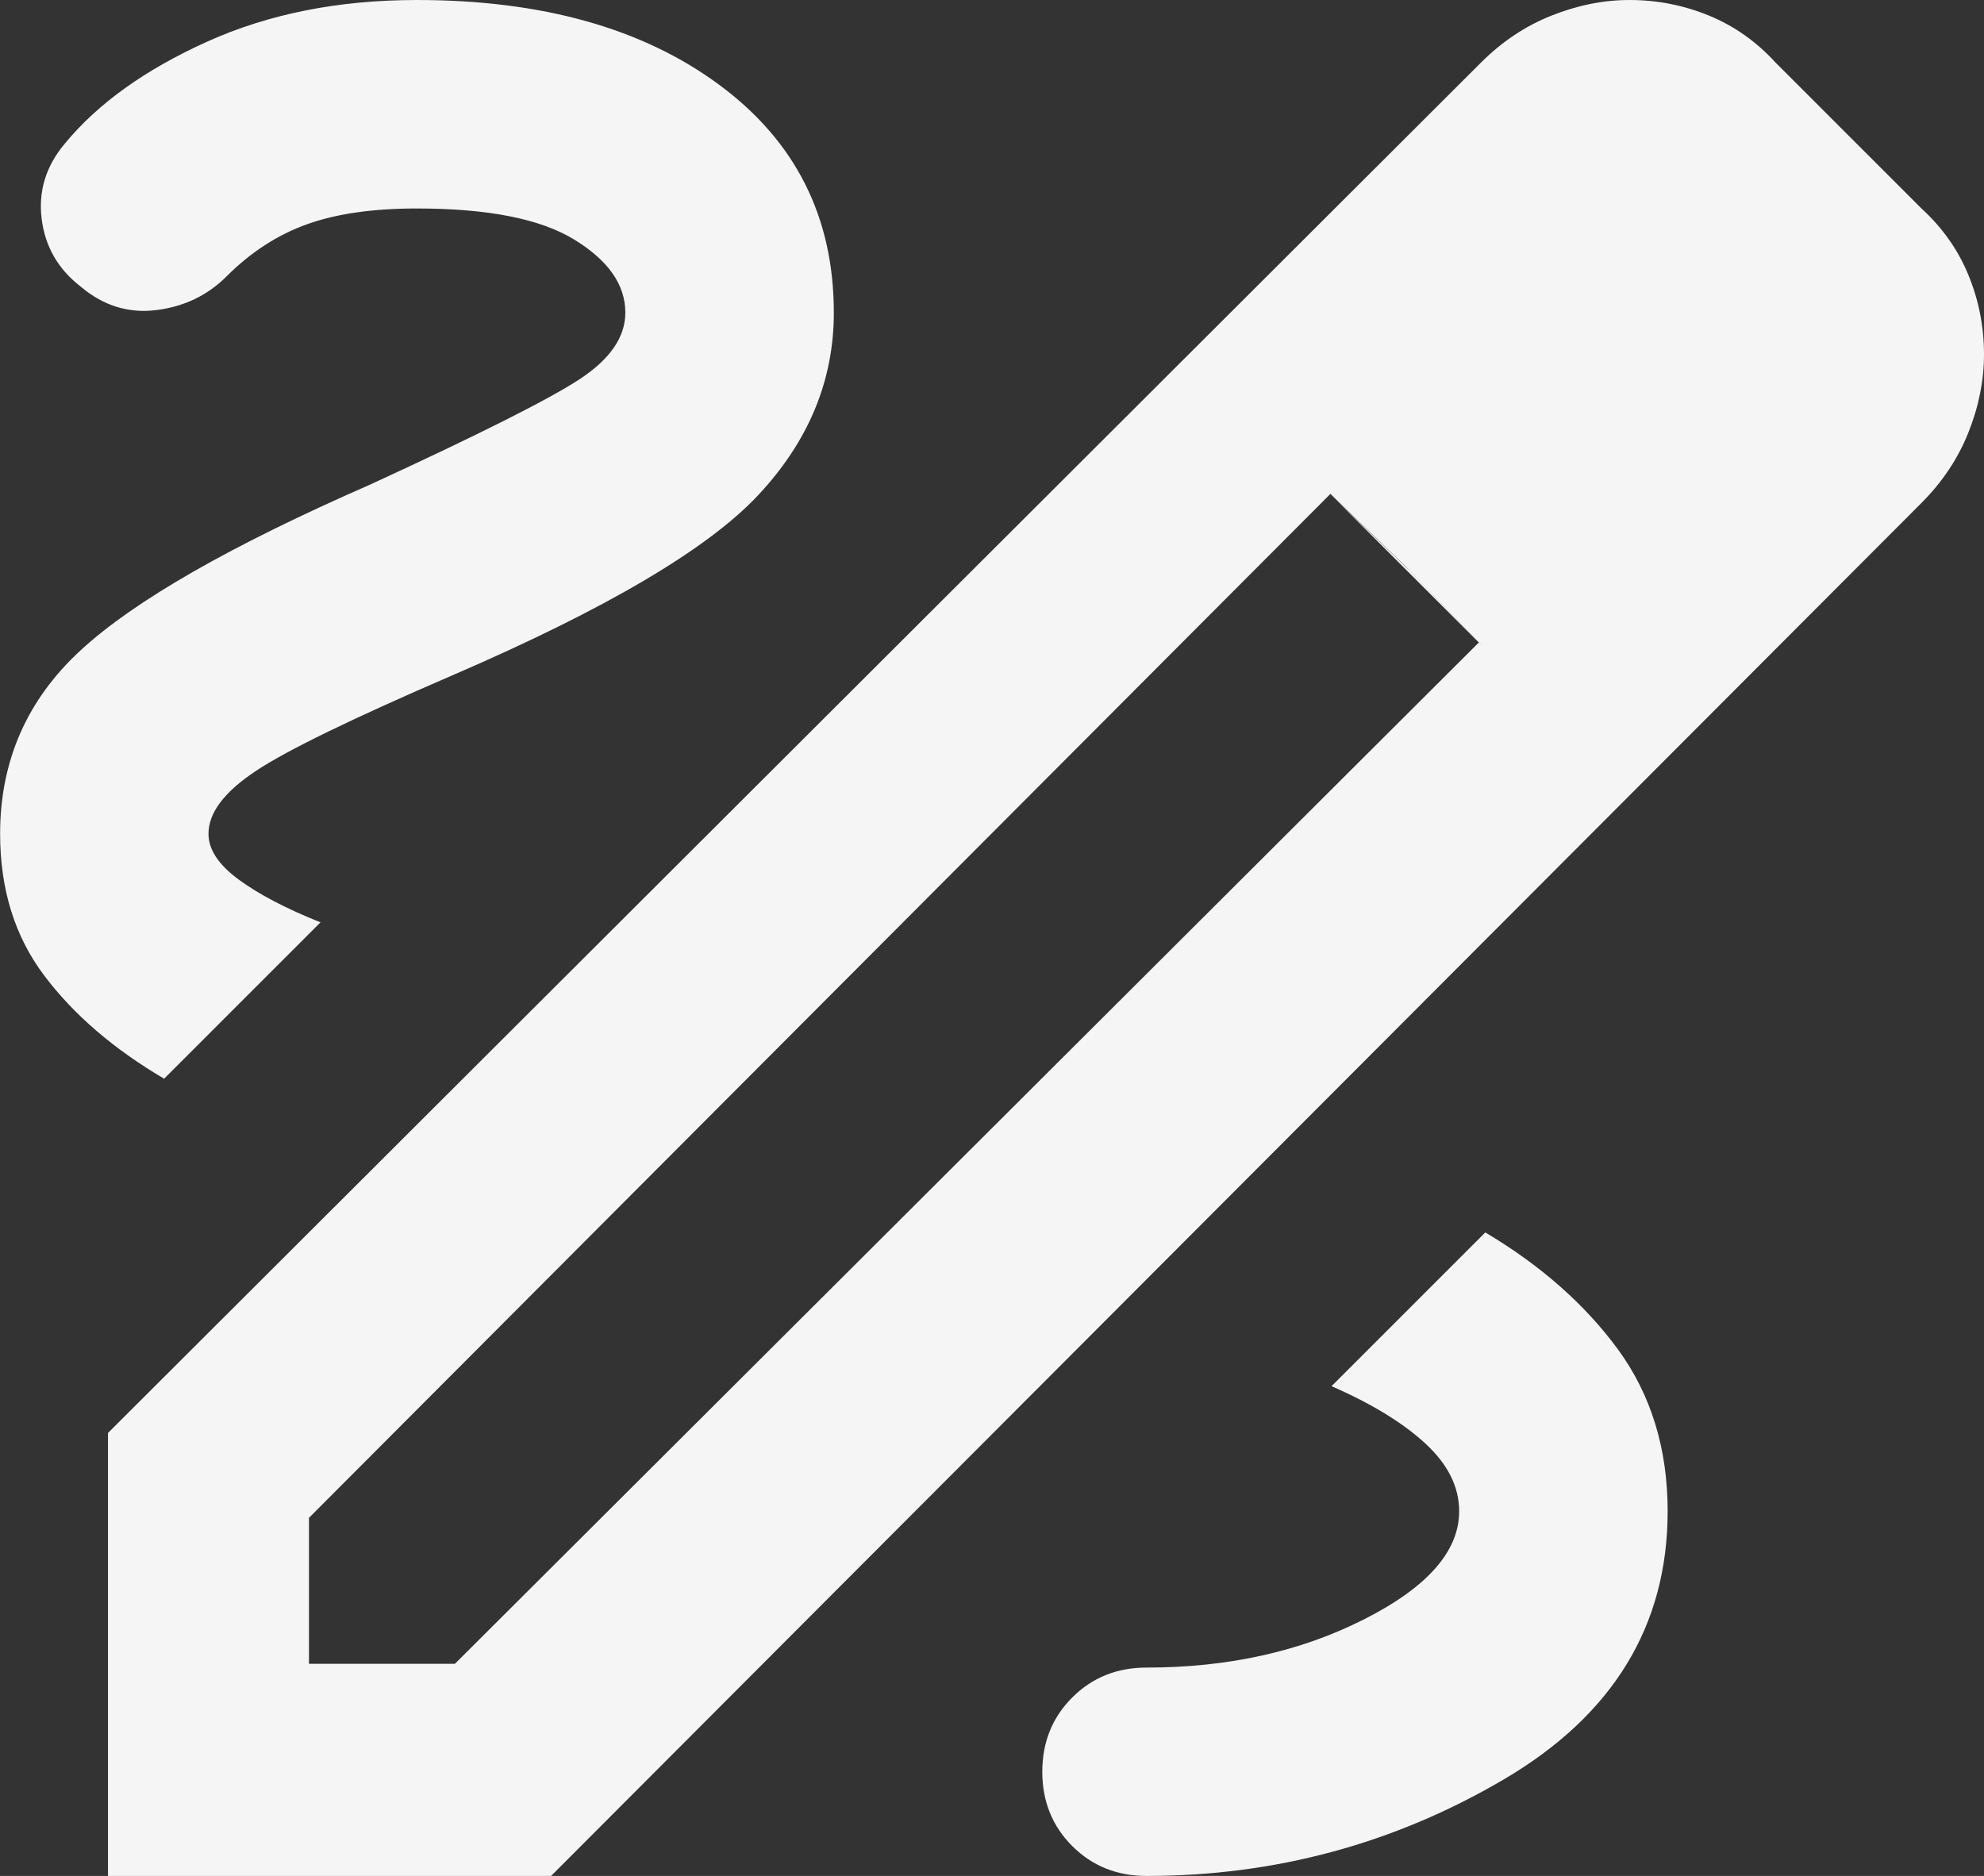 <?xml version="1.0" encoding="UTF-8"?>
<svg id="Layer_2" data-name="Layer 2" xmlns="http://www.w3.org/2000/svg" viewBox="0 0 177.67 168">
  <rect x="0" y="0" width="177.67" height="168" fill="#333333" stroke="none"/>
  <defs>
    <style>
      .cls-1 {
        fill: #f5f5f5;
      }
    </style>
  </defs>
  <g id="Layer_1-2" data-name="Layer 1">
    <path class="cls-1" d="M9.67,168v-39.67L132.63,5.6c1.87-1.87,3.97-3.27,6.3-4.2s4.67-1.4,7-1.4c2.49,0,4.86.47,7.12,1.4s4.24,2.33,5.95,4.2l13.07,13.07c1.87,1.71,3.27,3.69,4.2,5.95s1.4,4.63,1.4,7.12c0,2.33-.47,4.67-1.4,7s-2.33,4.43-4.2,6.3l-122.73,122.97H9.67ZM27.67,149h13.07l91.7-91.47-6.53-6.77-6.77-6.53L27.67,135.93v13.07ZM158.67,31.97l-13.3-13.3,13.3,13.3ZM126.23,51.1l-6.77-6.53,13.3,13.3-6.53-6.77ZM102.67,168c11.51,0,22.17-2.88,31.97-8.63s14.7-13.77,14.7-24.03c0-5.6-1.48-10.42-4.43-14.47-2.96-4.04-6.92-7.54-11.9-10.5l-13.77,13.77c3.58,1.56,6.38,3.27,8.4,5.13s3.03,3.89,3.03,6.07c0,3.58-2.84,6.81-8.52,9.68-5.68,2.88-12.17,4.32-19.48,4.32-2.64,0-4.86.89-6.65,2.68s-2.68,4.01-2.68,6.65.89,4.86,2.68,6.65c1.79,1.79,4.01,2.68,6.65,2.68ZM14.7,96.6l14-14c-3.11-1.24-5.56-2.53-7.35-3.85s-2.68-2.68-2.68-4.08c0-1.87,1.4-3.73,4.2-5.6,2.8-1.87,8.71-4.74,17.73-8.63,13.69-5.91,22.79-11.28,27.3-16.1s6.77-10.27,6.77-16.33c0-8.56-3.42-15.36-10.27-20.42S48.53,0,37.33,0c-7,0-13.26,1.24-18.78,3.73s-9.76,5.52-12.72,9.1c-1.71,2.02-2.41,4.28-2.1,6.77s1.48,4.51,3.5,6.07c2.02,1.71,4.28,2.41,6.77,2.1s4.59-1.32,6.3-3.03c2.18-2.18,4.59-3.73,7.23-4.67s5.91-1.4,9.8-1.4c6.38,0,11.08.93,14.12,2.8s4.55,4.04,4.55,6.53c0,2.18-1.36,4.16-4.08,5.95s-8.98,4.94-18.78,9.45c-12.44,5.44-21.08,10.38-25.9,14.82-4.82,4.43-7.23,9.92-7.23,16.45,0,4.98,1.32,9.22,3.97,12.72,2.64,3.5,6.22,6.57,10.73,9.22Z"/>
  </g>
</svg>